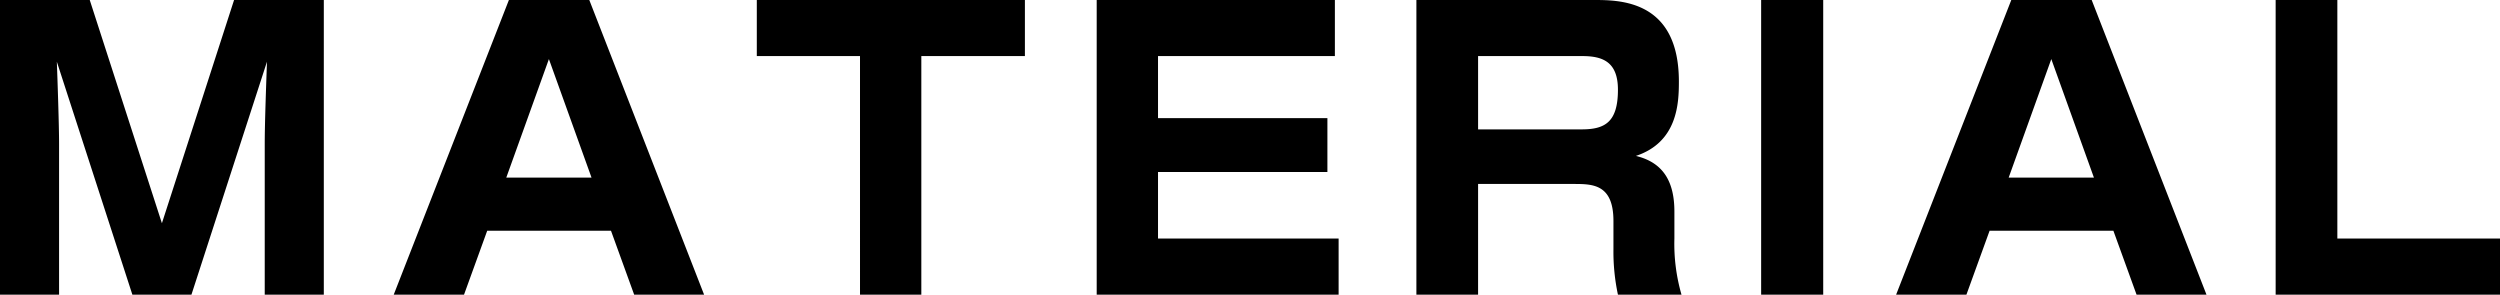 <svg xmlns="http://www.w3.org/2000/svg" width="334.3" height="39.4" viewBox="0 0 334.3 39.4">
  <path id="パス_37" data-name="パス 37" d="M107.225,27.85c-.1,2.85-.3,8.25-.3,11V59h7.9V19.6h-12l-9.65,29.85L83.525,19.6h-12V59h7.9V38.85c0-2.45-.2-8.3-.3-11L89.225,59h7.9ZM156.325,59h9.35l-15.35-39.4h-10.75L124.175,59h9.4l3.1-8.55h16.55Zm-11.4-31.5,5.7,15.85h-11.4Zm63.65-.4V19.6h-35.85v7.5h13.8V59h8.2V27.1Zm9.6-7.5V59h32.35V51.5h-24.15V42.6h22.65V35.4h-22.65V27.1h23.65V19.6Zm42.75,0V59h8.25V44.2h12.75c2.55,0,5.35,0,5.35,4.95v3.8a27.6,27.6,0,0,0,.6,6.05h8.5a24.449,24.449,0,0,1-.95-7.5V47.9c0-3.9-1.4-6.55-5.15-7.45,5.6-1.85,5.75-7.1,5.75-9.95,0-10.9-7.9-10.9-11.4-10.9Zm22.2,7.5c2.75,0,4.75.8,4.75,4.5,0,4.35-1.75,5.3-4.85,5.3h-13.85V27.1Zm23.9-7.5V59h8.3V19.6Zm50.2,39.4h9.35l-15.35-39.4h-10.75L325.075,59h9.4l3.1-8.55h16.55Zm-11.4-31.5,5.7,15.85h-11.4Zm30-7.9V59h30V51.5h-21.75V19.6Z" transform="translate(-71.525 -19.6)"/>
</svg>
